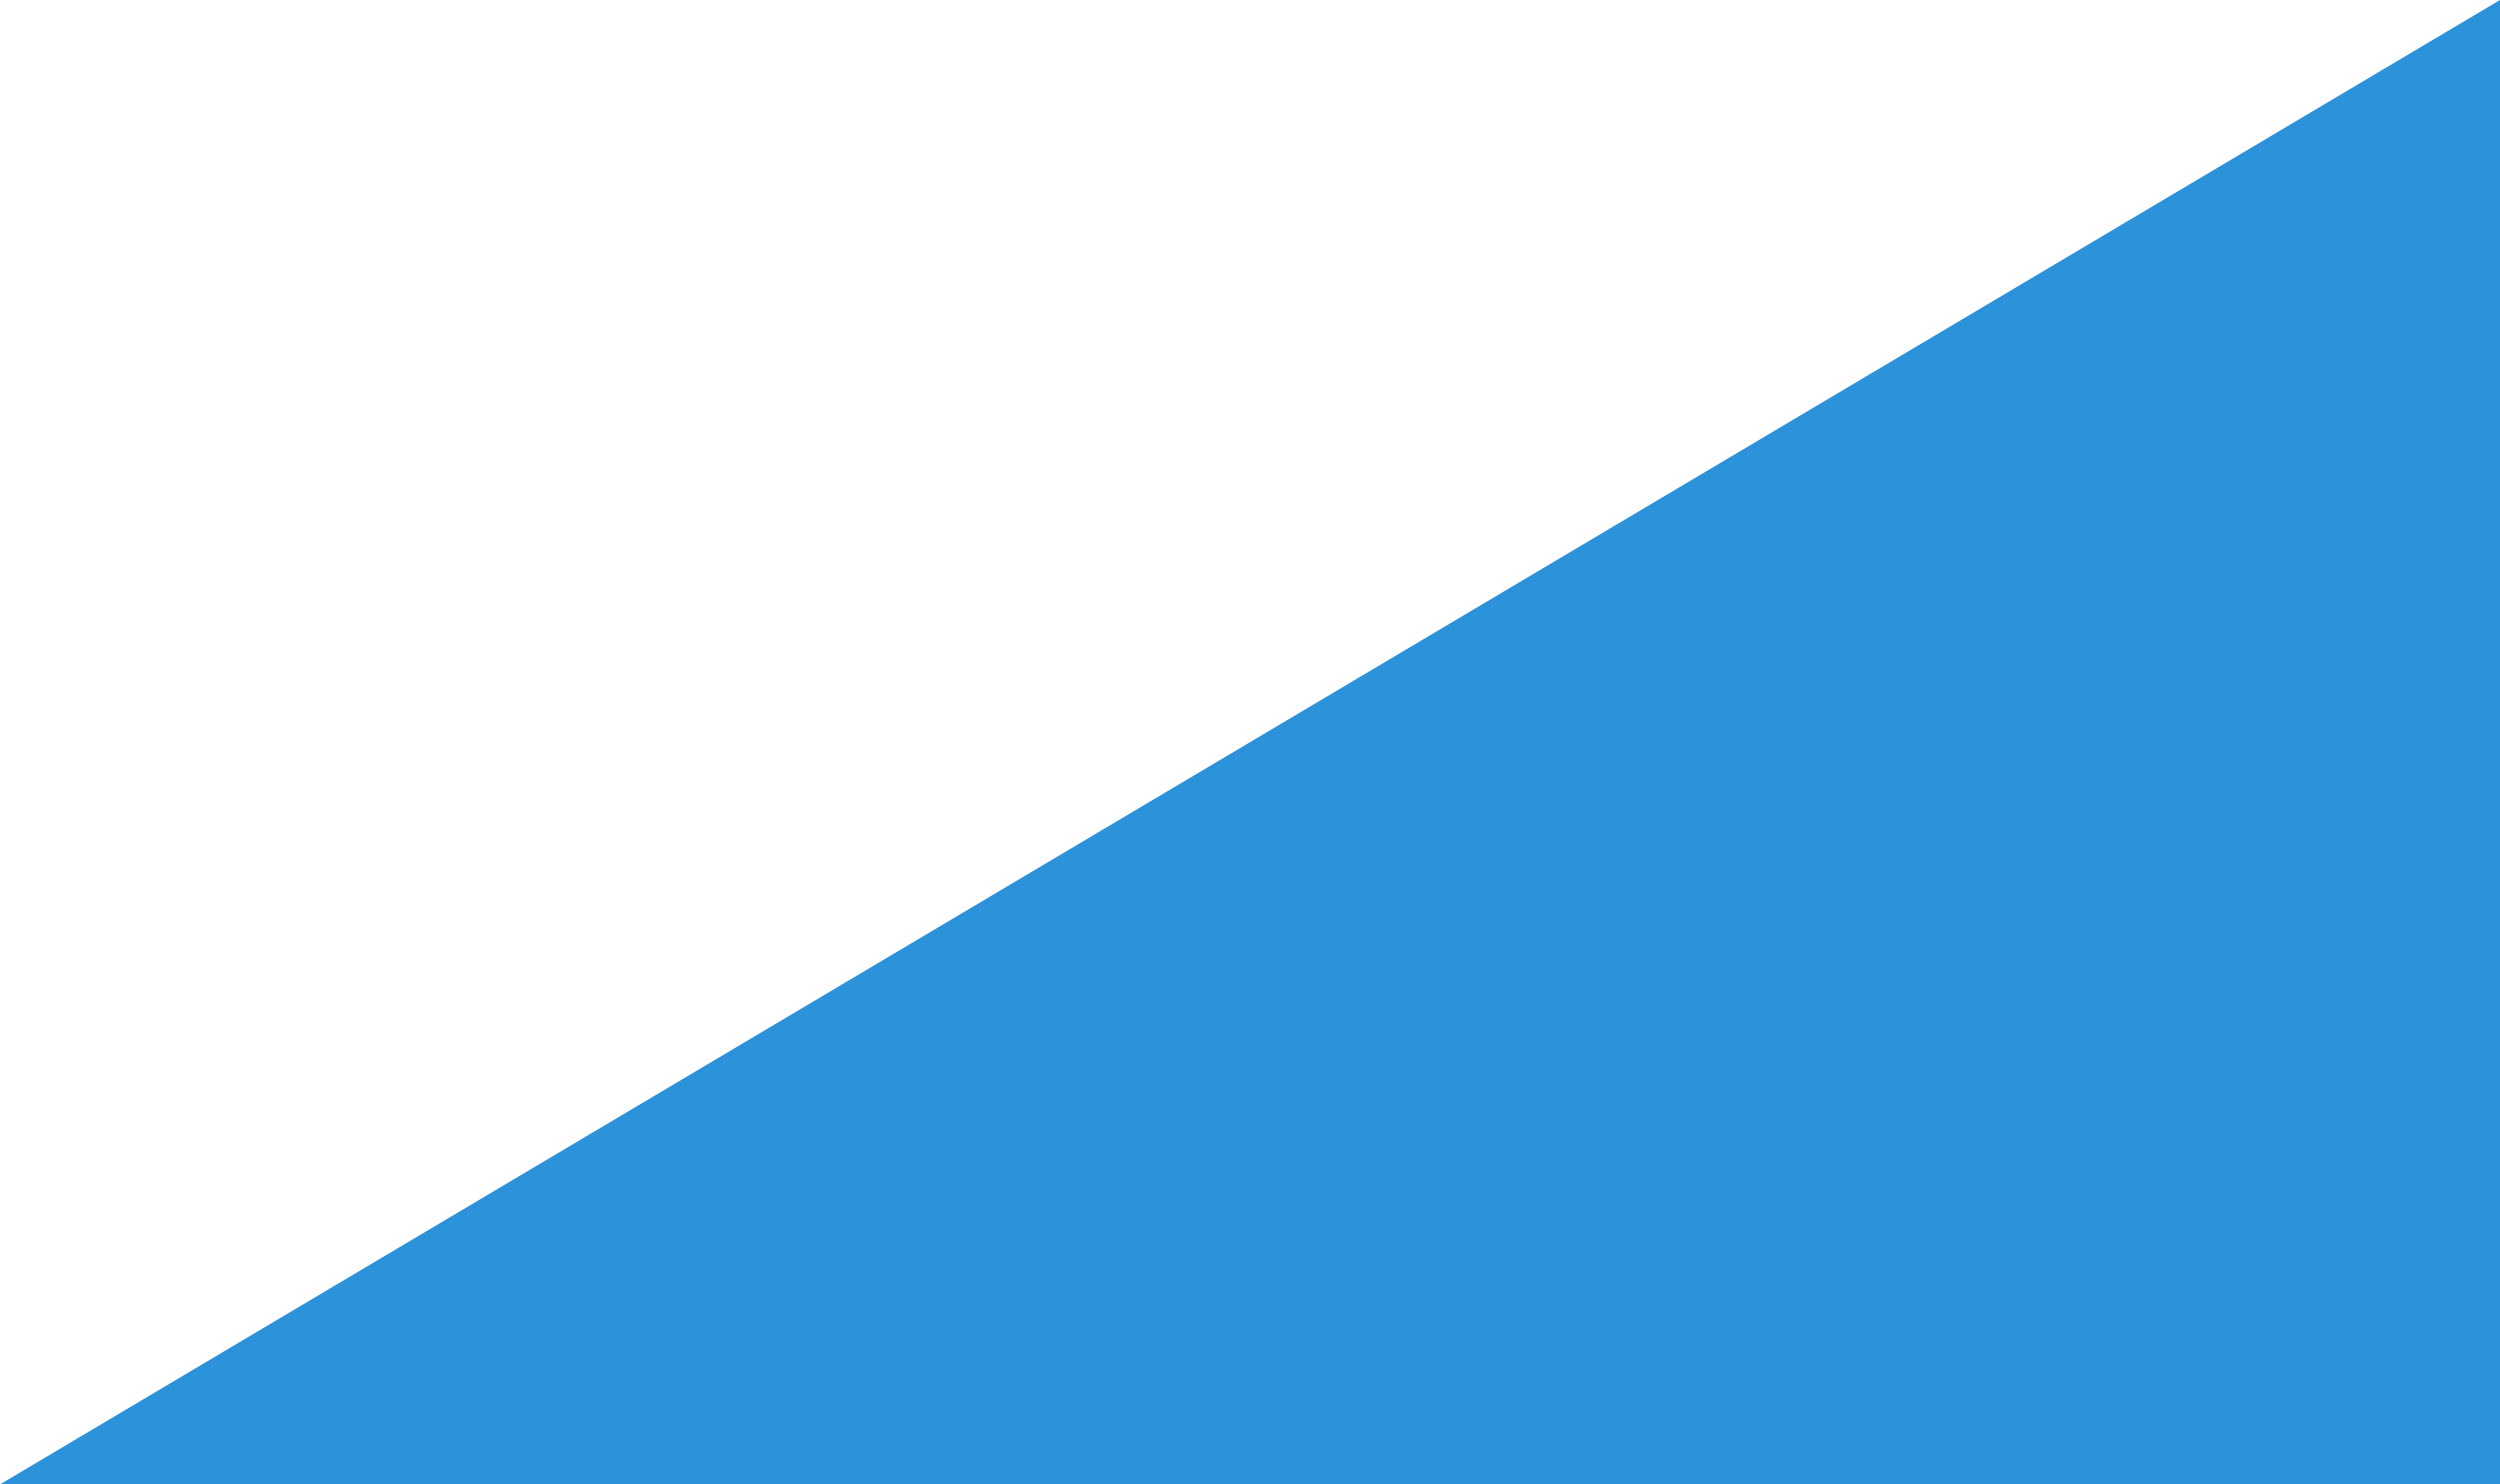 <?xml version="1.0" encoding="utf-8"?>
<!-- Generator: Adobe Illustrator 25.4.1, SVG Export Plug-In . SVG Version: 6.00 Build 0)  -->
<svg version="1.0" id="レイヤー_1" xmlns="http://www.w3.org/2000/svg" xmlns:xlink="http://www.w3.org/1999/xlink" x="0px"
	 y="0px" width="160px" height="95px" viewBox="0 0 160 95" style="enable-background:new 0 0 160 95;" xml:space="preserve">
<style type="text/css">
	.st0{fill:#2C92D9;}
</style>
<polygon class="st0" points="0,95 160,95 160,0 "/>
</svg>
